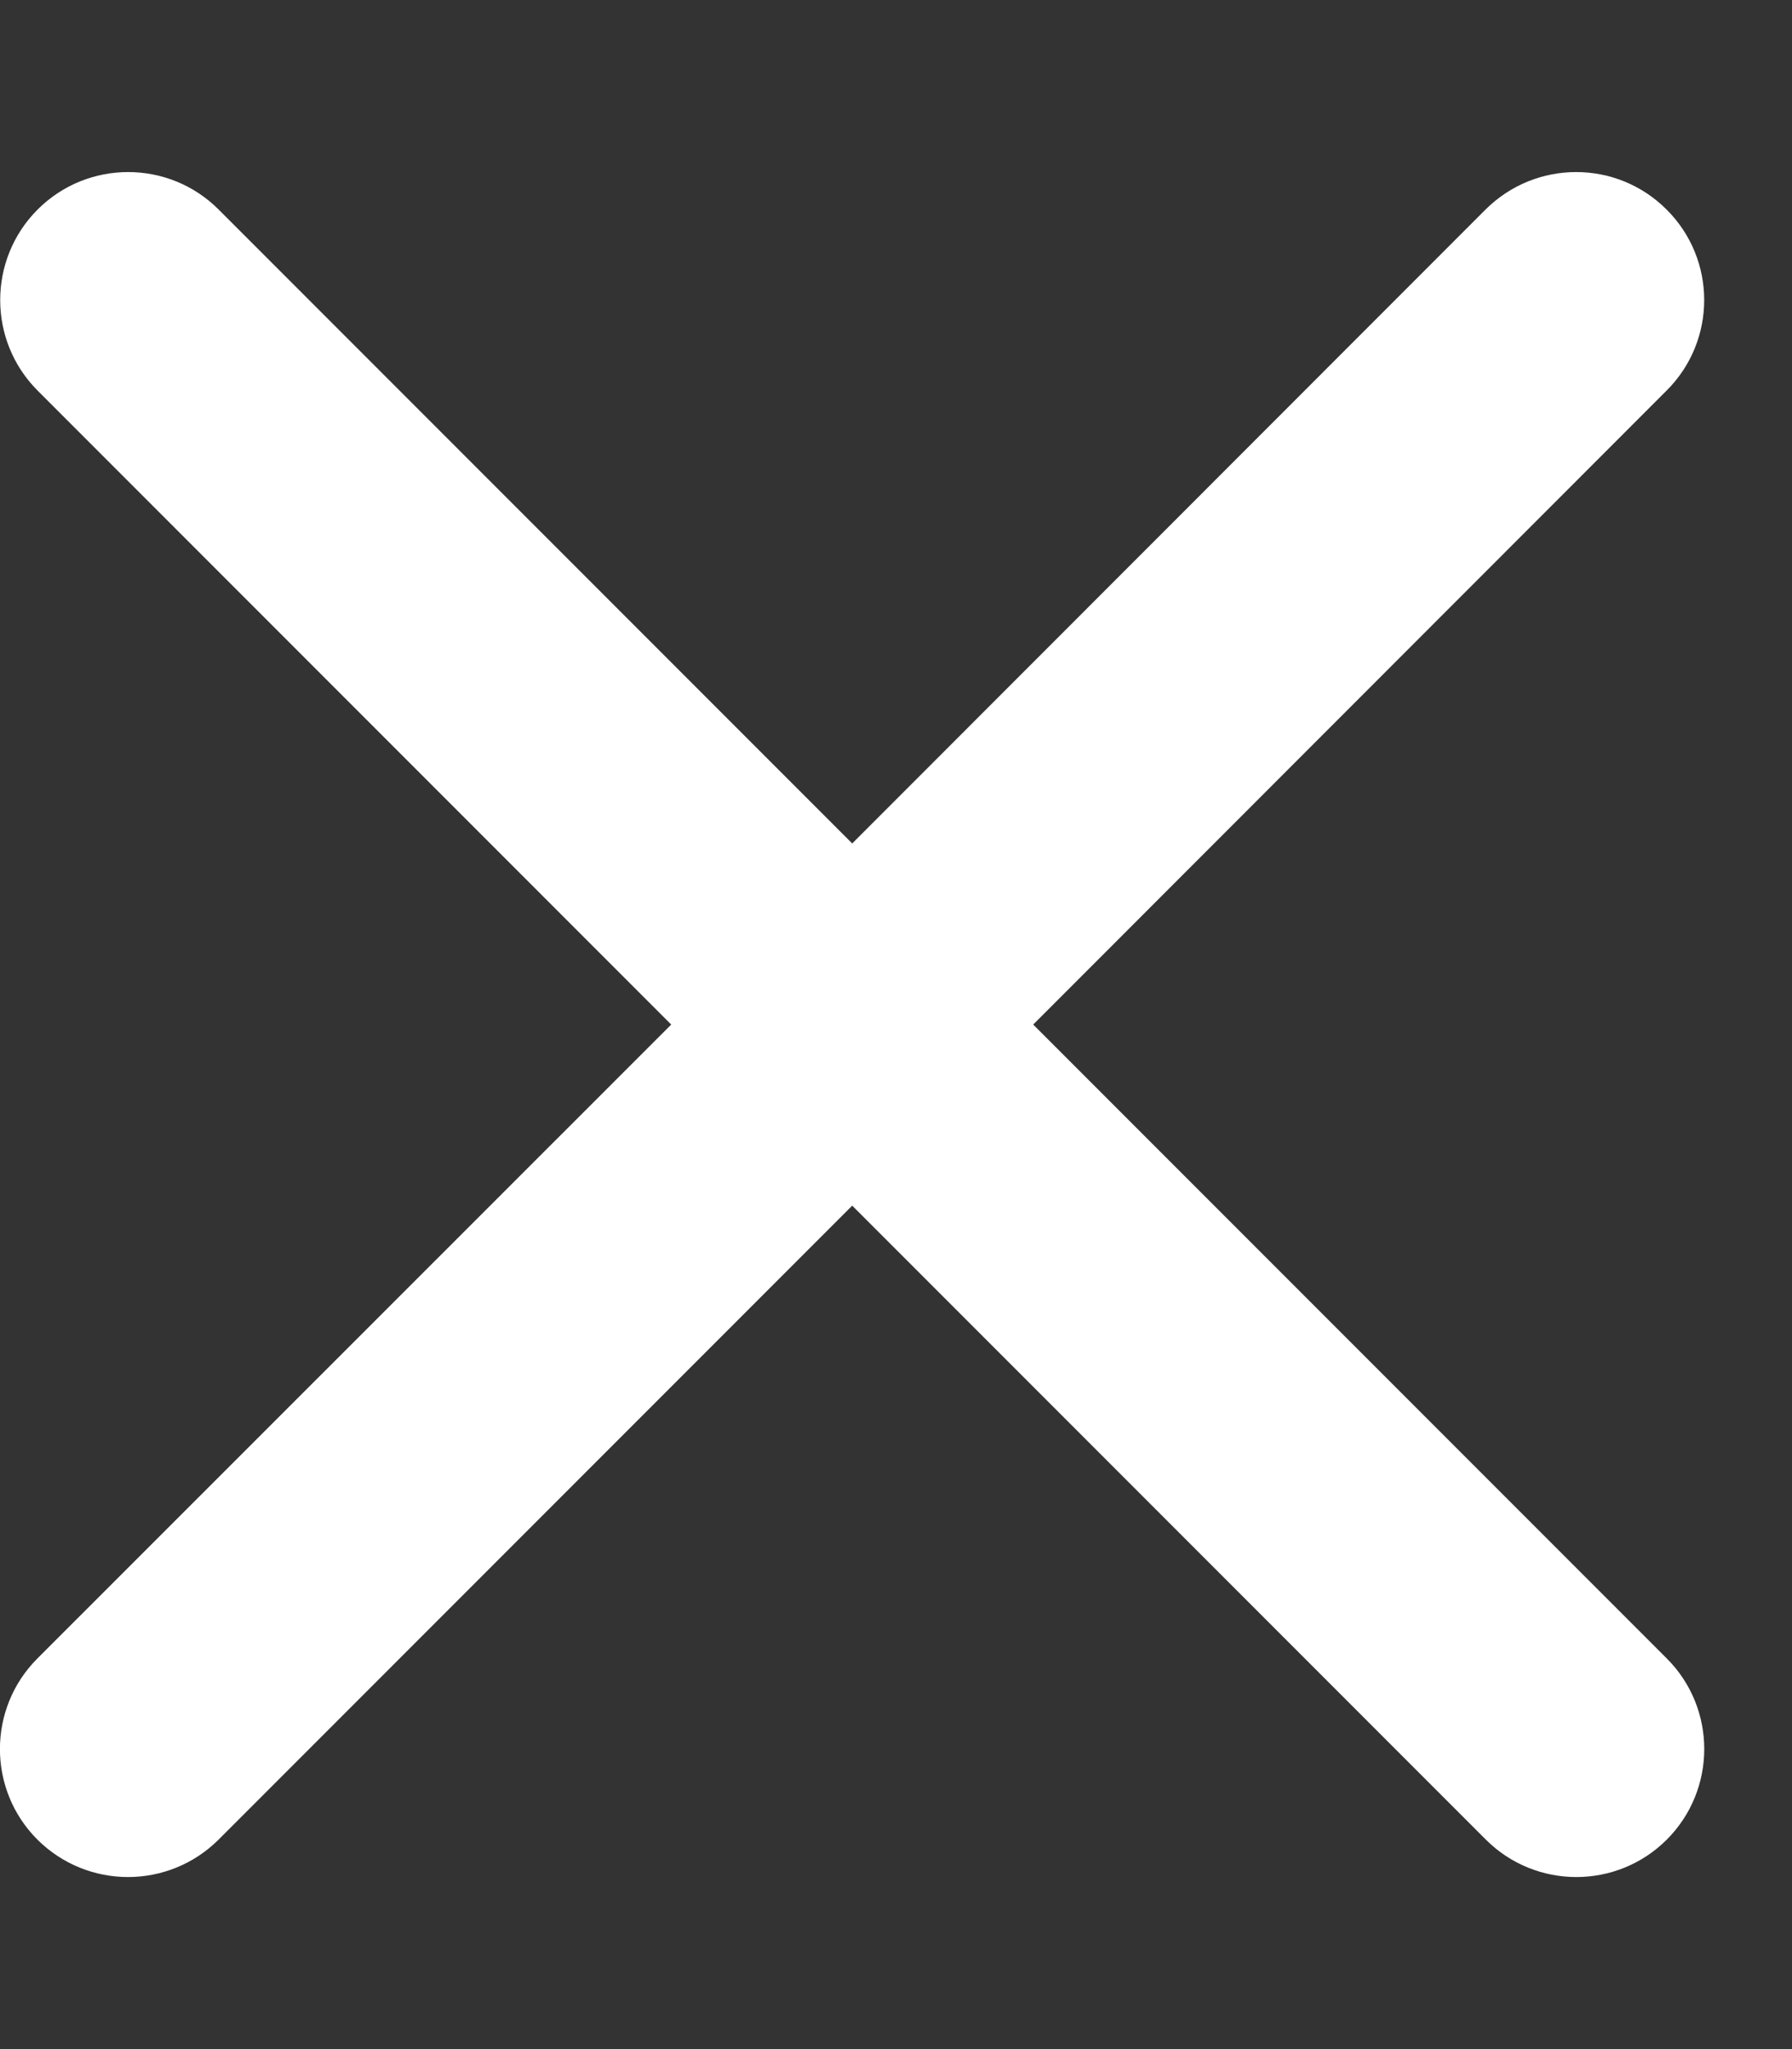 <svg width="7" height="8" viewBox="0 0 7 8" fill="none" xmlns="http://www.w3.org/2000/svg">
<rect x="0" y="0" width="7" height="8" fill="#333333" stroke="none"/>
<path fill-rule="evenodd" clip-rule="evenodd" d="M0.854 0.818C0.659 0.623 0.342 0.623 0.147 0.818C-0.048 1.013 -0.048 1.33 0.147 1.525L2.622 4L0.146 6.475C-0.049 6.67 -0.049 6.987 0.146 7.182C0.342 7.377 0.658 7.377 0.854 7.182L3.329 4.707L5.804 7.182C5.999 7.377 6.316 7.377 6.511 7.182C6.706 6.987 6.706 6.67 6.511 6.475L4.036 4L6.51 1.525C6.706 1.33 6.706 1.013 6.51 0.818C6.315 0.623 5.999 0.623 5.803 0.818L3.329 3.293L0.854 0.818Z" fill="white"/>
</svg>
